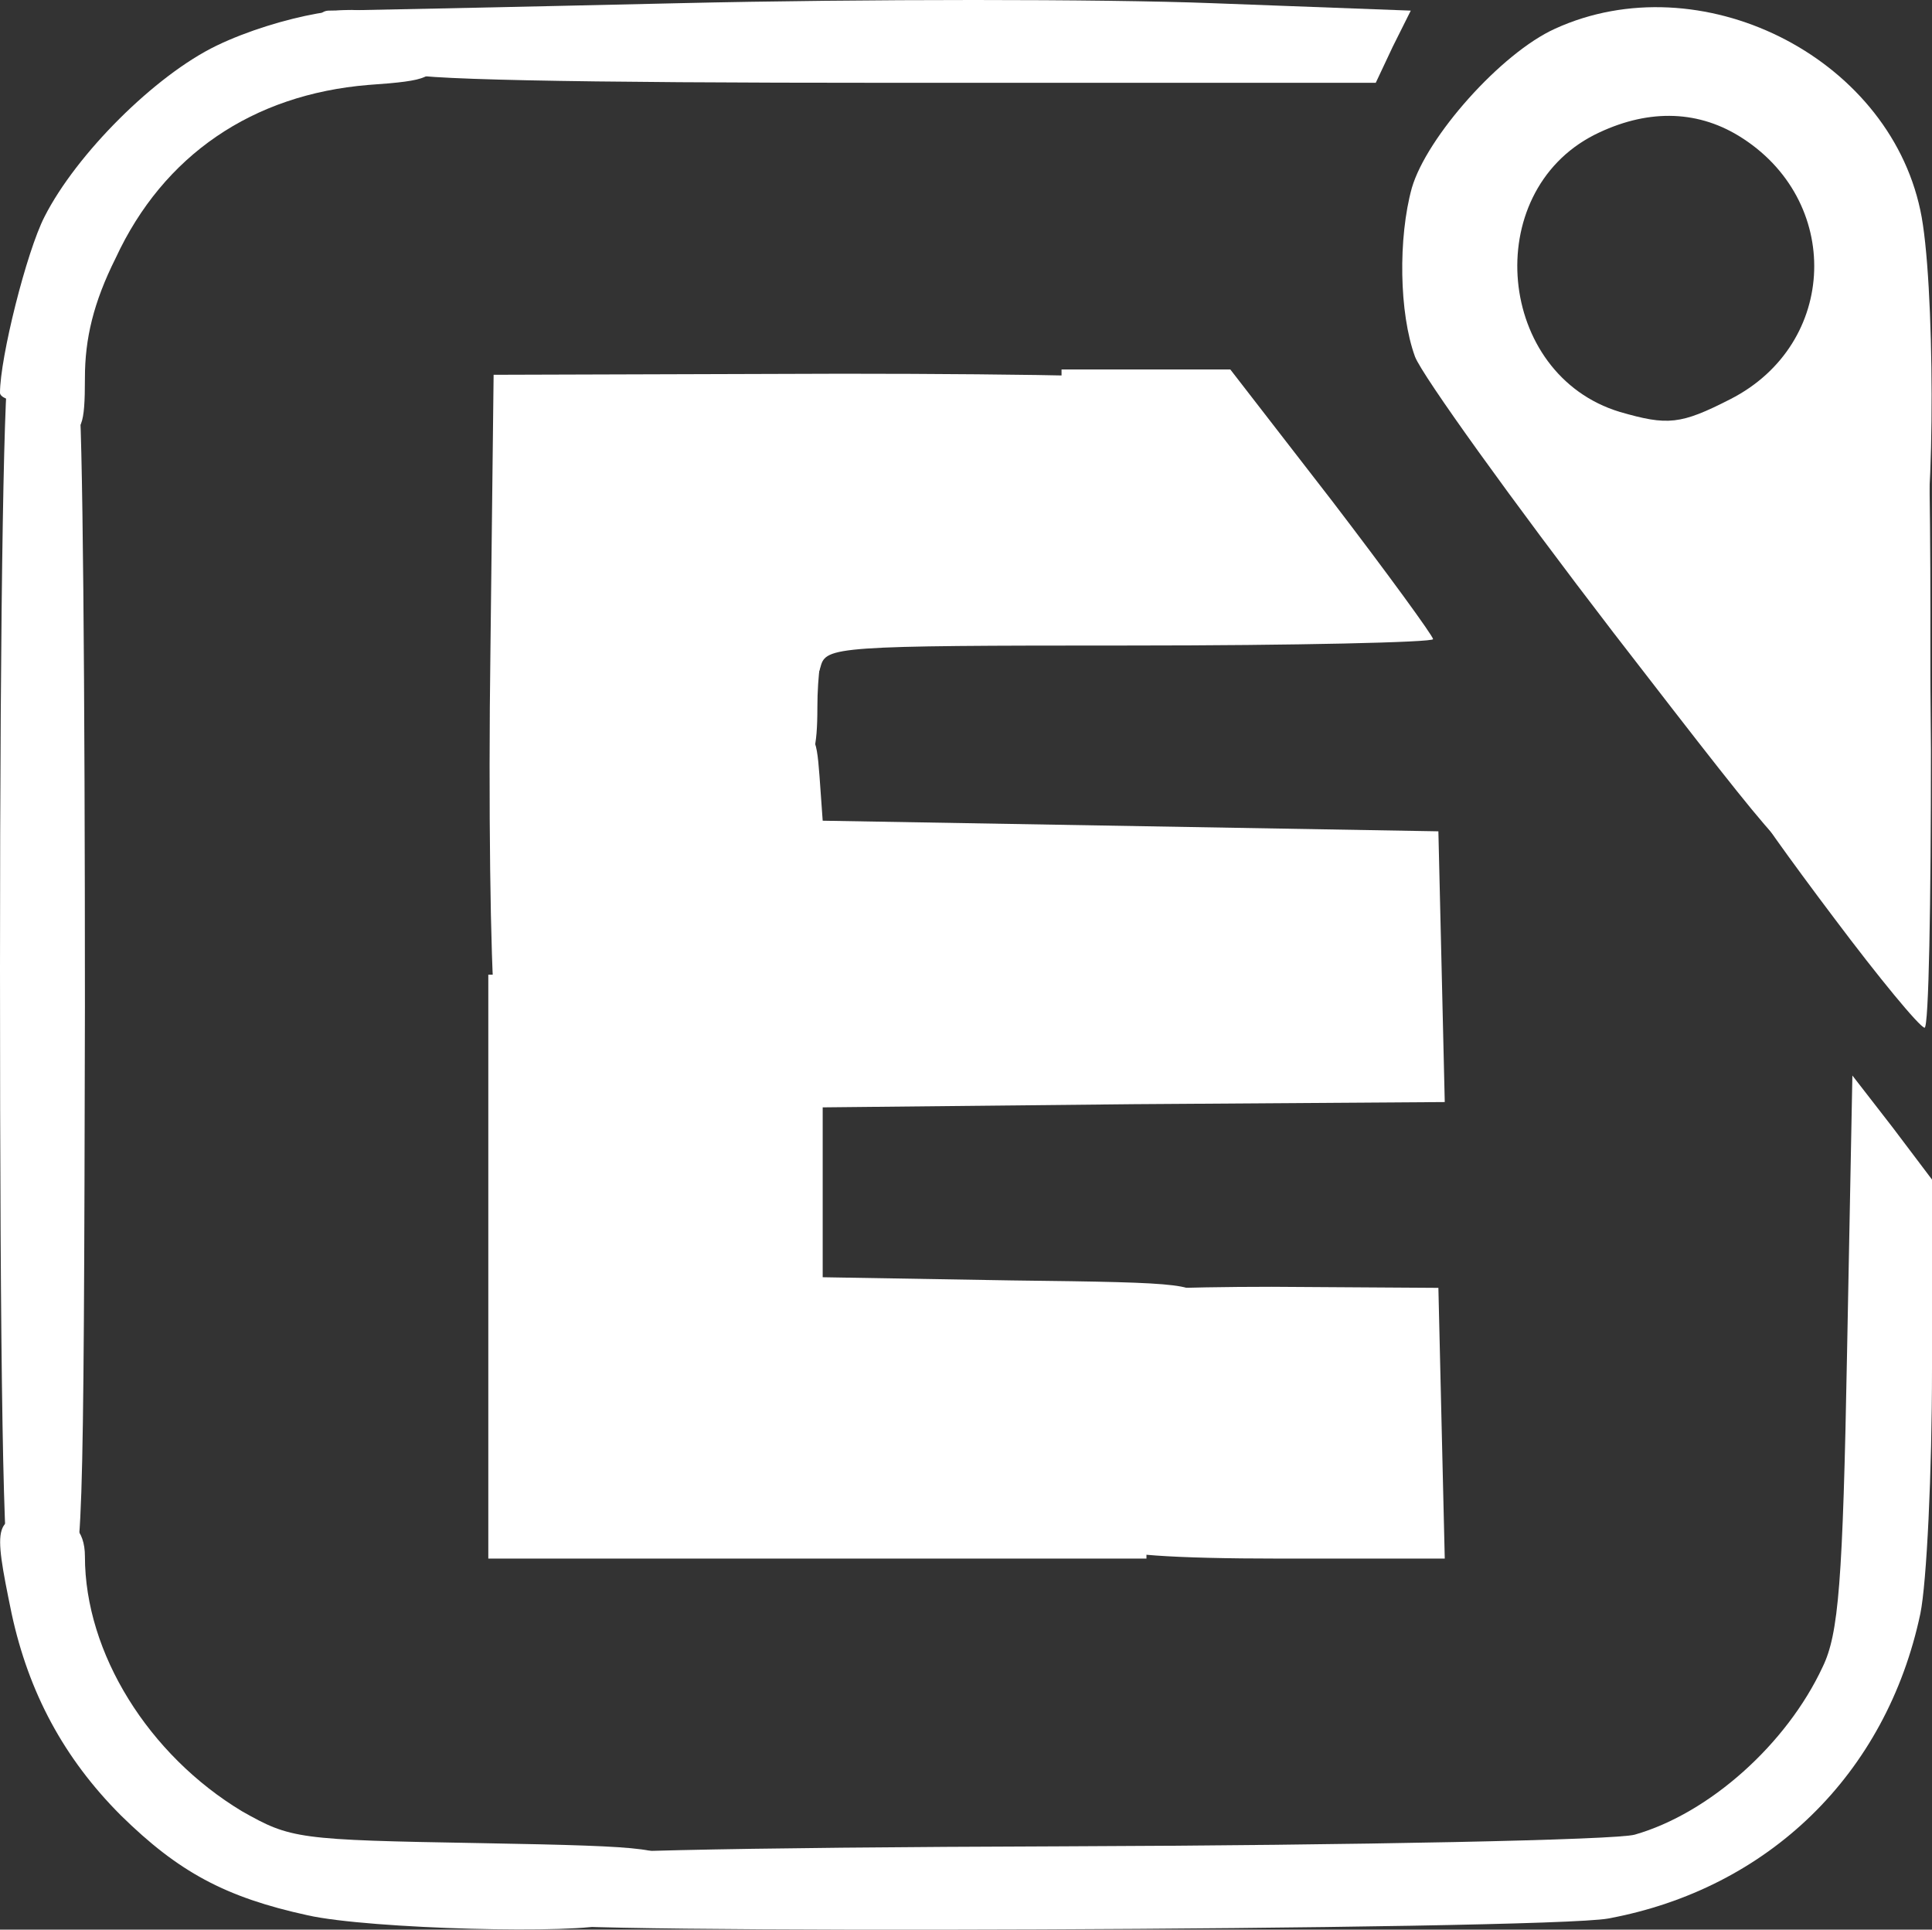 <?xml version="1.0" encoding="UTF-8"?>
<svg id="Layer_2" data-name="Layer 2" xmlns="http://www.w3.org/2000/svg" viewBox="0 0 182 181.75">
  <rect x="0" y="0" width="182" height="181.75" fill="#333333" stroke="none"/>
  <defs>
    <style>
      .cls-1 {
        fill: #fff;
      }
    </style>
  </defs>
  <g id="Layer_1-2" data-name="Layer 1">
    <g>
      <path class="cls-1" d="M29,180.4c-7.8-1.7-12.2-4.1-17.6-9.4-5.4-5.4-8.7-11.6-10.3-19-1.8-8.7-1.7-9.2,2.9-9.2q4,0,4,3.8c0,9.1,6,18.7,14.8,24,4.6,2.6,5.2,2.7,22.5,3,16.7,.3,17.7,.5,17.7,2.3,0,1.2-.7,1.9-2,1.9-1.1,0-2,.6-2,1.4s-.7,1.7-1.6,2c-2.7,1-22.6,.5-28.4-.8Z"/>
      <path class="cls-1" d="M46,119.3v-27.5h2.2c1.5,0,5.6-3.5,12.5-10.7,5.7-5.8,10.3-11,10.3-11.5,0-.4,1.3-.8,2.9-.8,2.8,0,3,.3,3.3,4.3l.3,4.2,29,.5,29,.5,.3,12.7,.3,12.8-29.3,.2-29.3,.3v16l17.8,.3c16.9,.2,17.7,.3,17.7,2.2,0,1.1-.4,2-1,2-1.5,0-6.8,5.8-8.2,9.1-.7,1.6-1.8,2.9-2.4,2.9s-1.9,.8-2.8,1.9c-1.6,1.8-1.5,1.9,3.9,2.6,5,.6,5.5,.9,5.5,3.1v2.4H46v-27.5Z"/>
      <path class="cls-1" d="M152,59.6c-9.6-12.5-18-24.2-18.7-26-1.5-4.1-1.6-11.2-.3-15.9,1.4-4.8,8.4-12.7,13.5-15,13.6-6.2,31.3,2.5,34.4,17.1,1.4,6.4,1.4,29,.1,32.5-1.1,2.9-11.3,13.6-14.7,15.4-2.8,1.5-3,3.1-.3,3.1,1.3,0,2,.7,2,1.9,0,1.1,.5,2.1,1.1,2.3,.6,.2,.9,1.9,.7,3.8-.3,3.4-.8,2.8-17.8-19.2Zm11-22c10.2-5.2,10.6-18.8,.8-24.8-4.1-2.5-8.8-2.5-13.6-.1-10.8,5.5-9.2,22.6,2.4,26.1,4.5,1.3,5.7,1.2,10.4-1.2h0Z"/>
      <path class="cls-1" d="M74,61.6c0-5,1.1-5.9,7.9-6.5,5.9-.6,6.3-.8,9.5-5.2,1.9-2.5,4.6-5.7,6-7,1.6-1.5,2.6-3.5,2.6-5.3v-2.8h15.9l9.6,12.4c5.2,6.8,9.5,12.7,9.5,13s-12.9,.6-28.6,.6c-27.7,0-28.6,.1-29.1,2-.9,3.3-3.3,2.4-3.3-1.2Z"/>
      <path class="cls-1" d="M4,39.3c0-.8-.9-1.5-2-1.5s-2-.4-2-.8c0-3.3,2.5-13.3,4.2-16.6C7.2,14.5,14.6,7.1,20.4,4.3,26.2,1.5,35-.1,35,1.7c0,.6,1.4,1.1,3,1.1,2.5,0,3,.4,3,2.4,0,2.1-.5,2.4-6.3,2.8-10.9,.9-19.3,6.6-23.8,16.3-2.1,4.2-2.9,7.6-2.9,11.3,0,4.5-.3,5.2-2,5.2-1.1,0-2-.7-2-1.5Z"/>
    </g>
    <g>
      <path class="cls-1" d="M50.9,181.1c1.4-.6,5.1-4,5.1-4.8,0-.2-1.5-.8-3.2-1.3-2.1-.6,16.1-1,47.4-1.1,27.9-.1,52.1-.6,53.8-1.1,7-2,14.3-8.5,17.7-15.8,1.5-3.1,1.9-7.9,2.3-29.7l.5-26,3.8,4.9,3.7,4.9v17.8c0,9.8-.5,20.2-1.1,23.1-3.2,15.1-14.3,25.9-29.4,28.7-6,1.1-103.4,1.5-100.6,.4h0Z"/>
      <path class="cls-1" d="M0,91.2C0,55.6,.4,33.9,.9,34.3c.6,.3,1.4-.2,1.9-1,1.4-2.6,3.9-.7,4.6,3.6,.4,2.2,.6,28.3,.6,57.9-.1,50.3-.2,53.9-1.8,53.3-.9-.3-2.3-1-2.9-1.6-.9-.7-1.3-.5-1.3,.7,0,.9-.4,1.6-1,1.6C.3,148.8,0,128.9,0,91.2Z"/>
      <path class="cls-1" d="M104.8,145.7c-.2-.6-4.1-1.3-9-1.6l-8.7-.6,5.2-4.8c2.9-2.7,5.7-4.9,6.2-4.9,.6,0,1.6-1.4,2.4-3.1,.7-1.6,2.5-4.1,4-5.5l2.6-2.4h-3c-2,0-2.6-.3-1.7-.9,.7-.4,8.4-.7,17-.7l15.7,.1,.3,12.8,.3,12.7h-15.5c-10.3,0-15.6-.4-15.8-1.1h0Z"/>
      <path class="cls-1" d="M135,101.8c0-.5-.9-1-2-1-1.3,0-1.8-.5-1.4-1.5,.4-.8,1.2-1.5,1.9-1.5,.8,0,1.6-1,1.8-2.2,.2-1.3,.5-.2,.6,2.5,0,2.6-.1,4.7-.4,4.7s-.5-.4-.5-1h0Z"/>
      <path class="cls-1" d="M46.6,94.8c-.4-4.1-.6-19.2-.4-33.5l.3-26,32.8-.1c18,0,33,.3,33.3,.8,.3,.4-.1,.8-.9,.8-2.6,0-6.6,2.6-9,5.8-1.2,1.6-4.4,5.7-7,9-4.8,5.9-4.9,5.9-10.9,6.5-3.4,.3-6.4,1.1-6.9,1.9-.5,.7-.9,3.7-.9,6.6,0,3.9-.4,5.2-1.5,5.2-.8,0-1.5,.4-1.5,.8,0,.5-4.6,5.7-10.2,11.6-5.7,5.8-11.7,12.3-13.4,14.4l-3.2,3.6-.6-7.4h0Z"/>
      <path class="cls-1" d="M172.8,86.5c-4.3-5.7-7.8-10.6-7.8-11,0-.3-1.1-1.7-2.5-3.1-3.2-3.2-3.2-5.1,.3-7.3,4-2.6,15.2-14.2,15.2-15.8,0-.8,.6-1.5,1.4-1.5s1.7-.8,1.9-1.7c.3-1,.5,10,.6,24.5,0,14.4-.2,26.2-.6,26.2-.5-.1-4.3-4.7-8.5-10.3h0Z"/>
      <path class="cls-1" d="M29.9,7.1c-.7-4-.3-6.1,1.1-6.1,.8,0,15.7-.3,33-.7C81.3-.1,103.9-.1,114.2,.3l18.7,.7-1.7,3.4-1.6,3.4h-45.8c-29.9,0-45.8-.3-45.8-1,0-.5-1.1-1-2.5-1s-2.5,.5-2.5,1c0,1.1-2.9,1.4-3.1,.3h0Z"/>
    </g>
    <g>
      <path class="cls-1" d="M64.3,181.1c14.7-.2,38.7-.2,53.5,0,14.7,.1,2.6,.2-26.8,.2s-41.5-.1-26.7-.2Z"/>
      <path class="cls-1" d="M.5,91.3c0-29.7,.1-41.7,.2-26.7,.2,15,.2,39.3,0,54-.1,14.7-.2,2.4-.2-27.3Z"/>
      <path class="cls-1" d="M181.4,129.8c0-8.5,.2-12,.3-7.7,.2,4.2,.2,11.2,0,15.5-.1,4.2-.3,.7-.3-7.8Z"/>
      <path class="cls-1" d="M181.4,57.8c0-17.3,.2-24.4,.3-15.7,.2,8.6,.2,22.8,0,31.5-.1,8.6-.3,1.5-.3-15.8Z"/>
    </g>
  </g>
</svg>